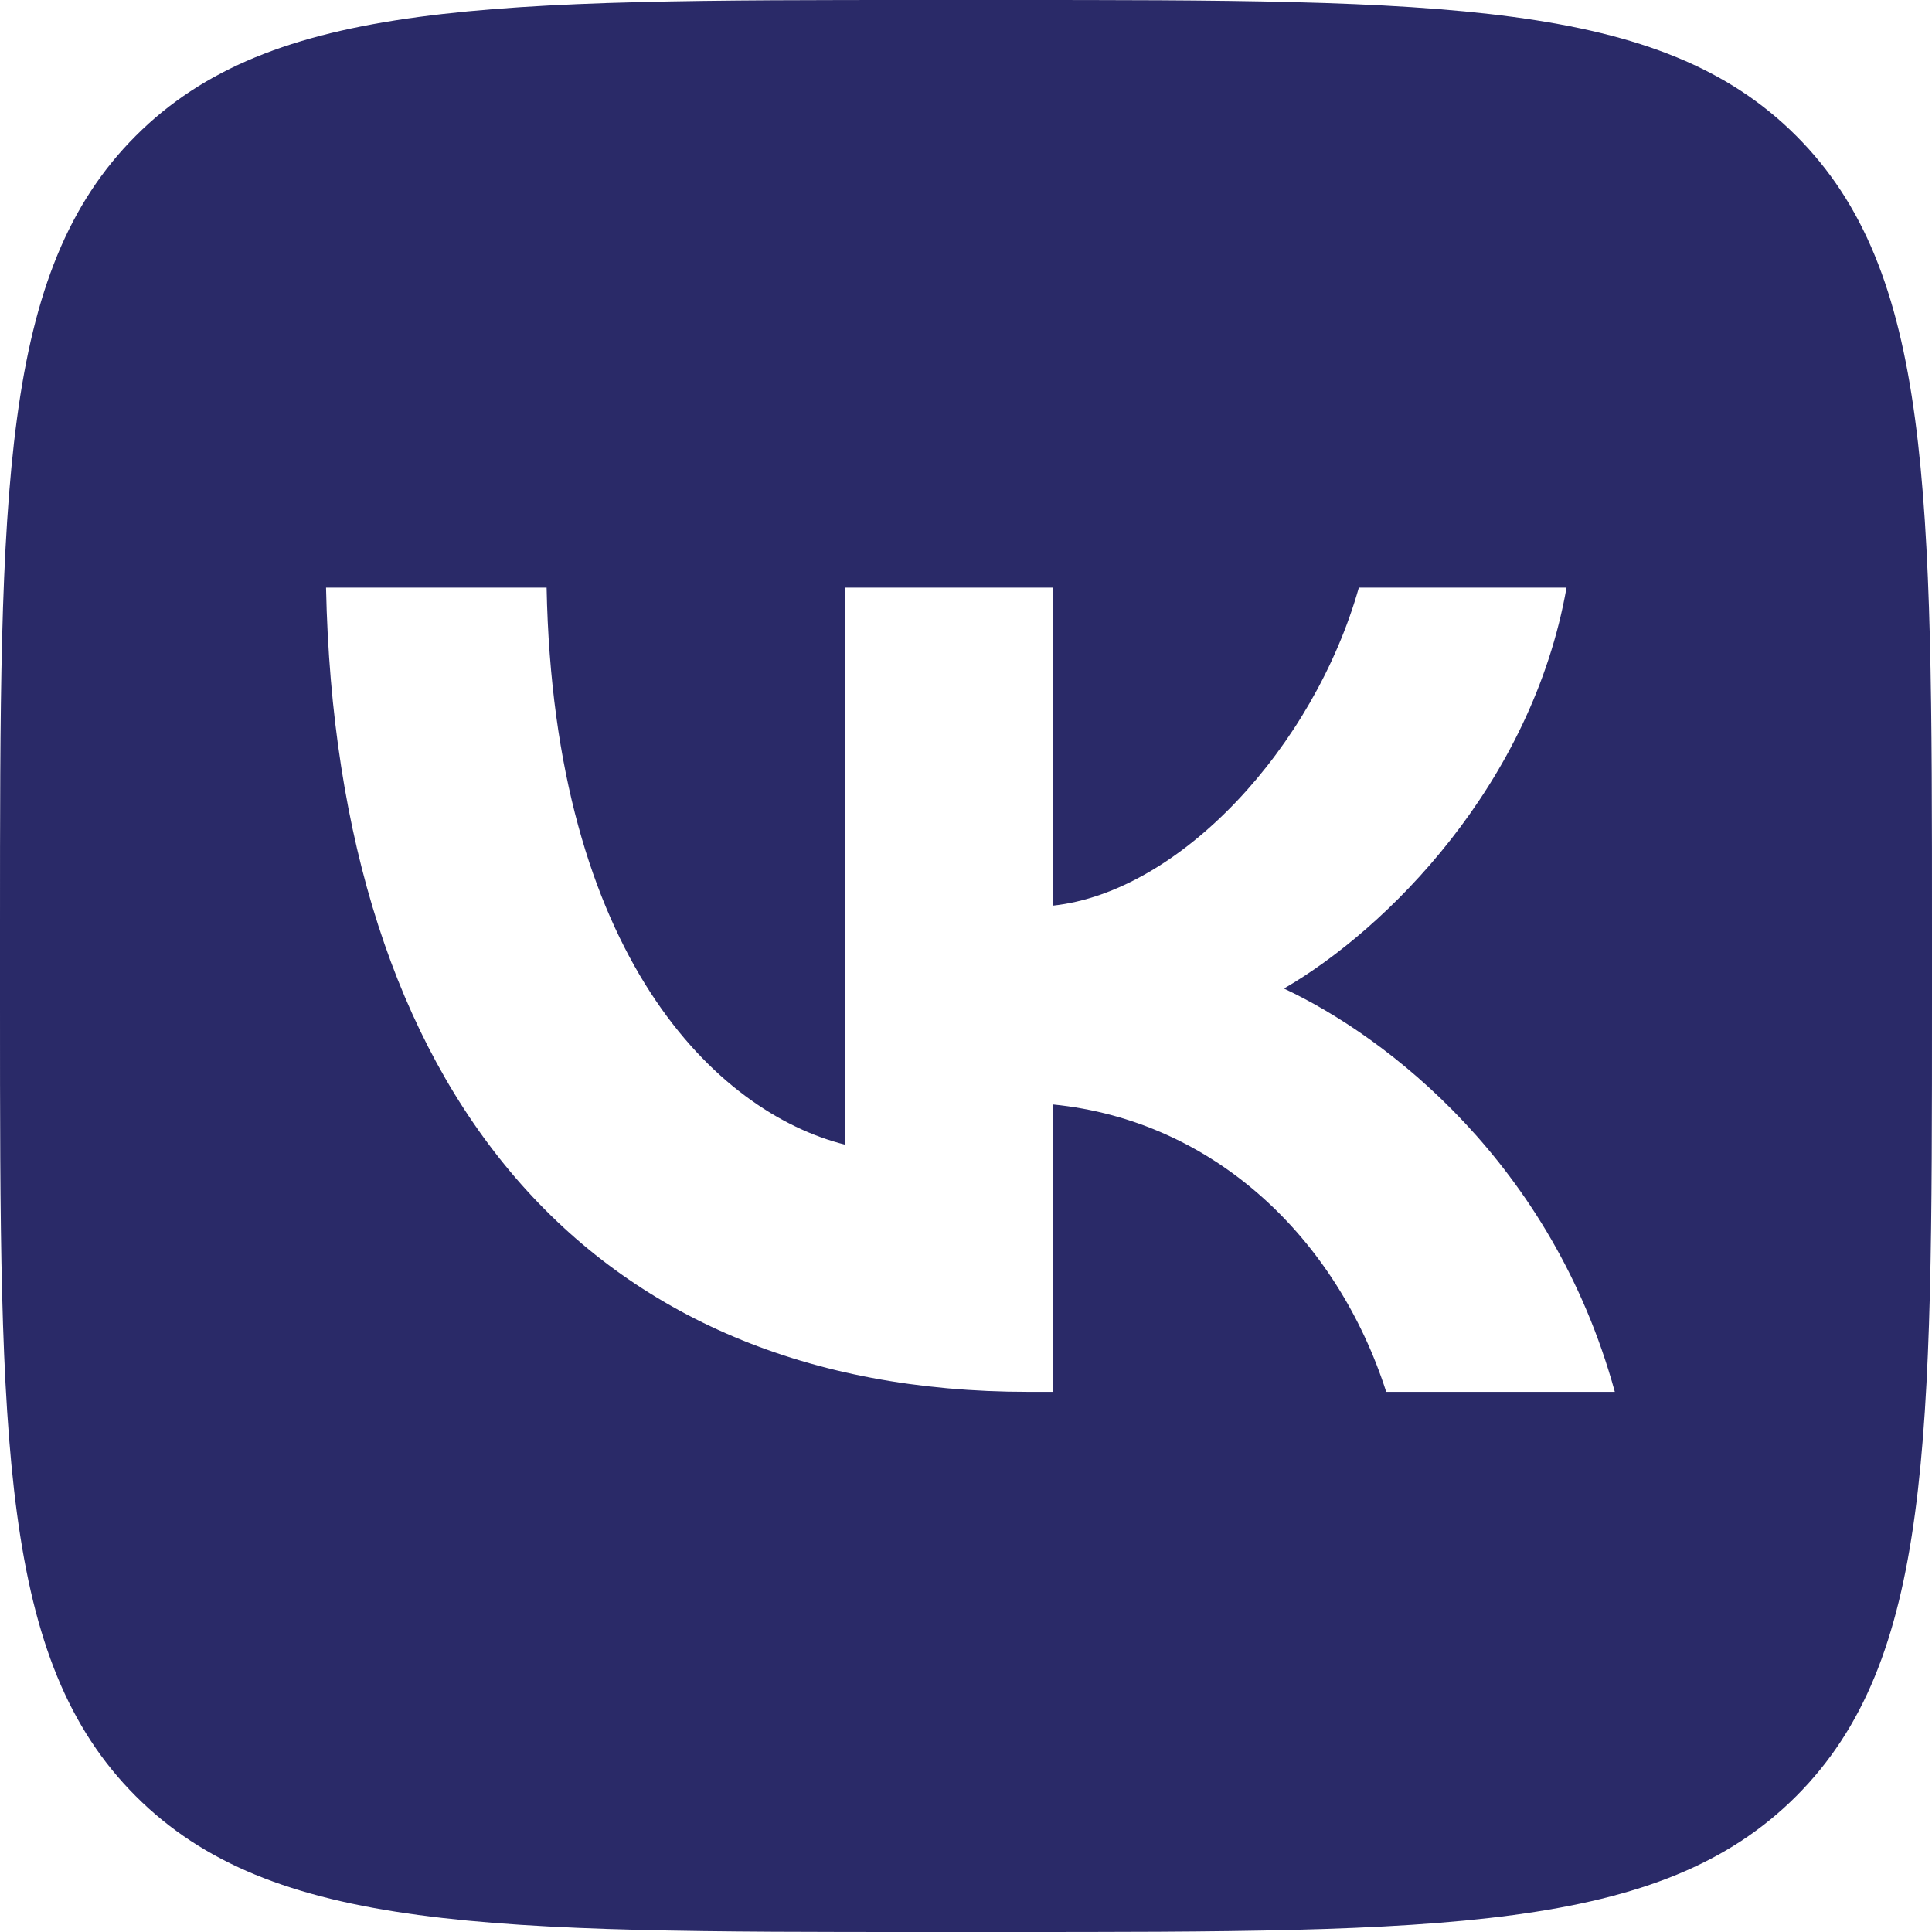 <?xml version="1.0" encoding="UTF-8"?> <svg xmlns="http://www.w3.org/2000/svg" width="90" height="90" viewBox="0 0 90 90" fill="none"><path fill-rule="evenodd" clip-rule="evenodd" d="M6.326 6.326C0 12.653 0 22.835 0 43.2V46.8C0 67.165 0 77.347 6.326 83.674C12.653 90 22.835 90 43.2 90H46.8C67.165 90 77.347 90 83.674 83.674C90 77.347 90 67.165 90 46.8V43.2C90 22.835 90 12.653 83.674 6.326C77.347 0 67.165 0 46.8 0H43.2C22.835 0 12.653 0 6.326 6.326ZM15.188 27.375C15.675 50.775 27.375 64.838 47.888 64.838H49.05V51.45C56.588 52.2 62.287 57.713 64.575 64.838H75.225C72.3 54.188 64.612 48.3 59.812 46.05C64.612 43.275 71.362 36.525 72.975 27.375H63.3C61.2 34.8 54.975 41.55 49.05 42.188V27.375H39.375V53.325C33.375 51.825 25.8 44.55 25.463 27.375H15.188Z" fill="#2A2A68"></path></svg> 